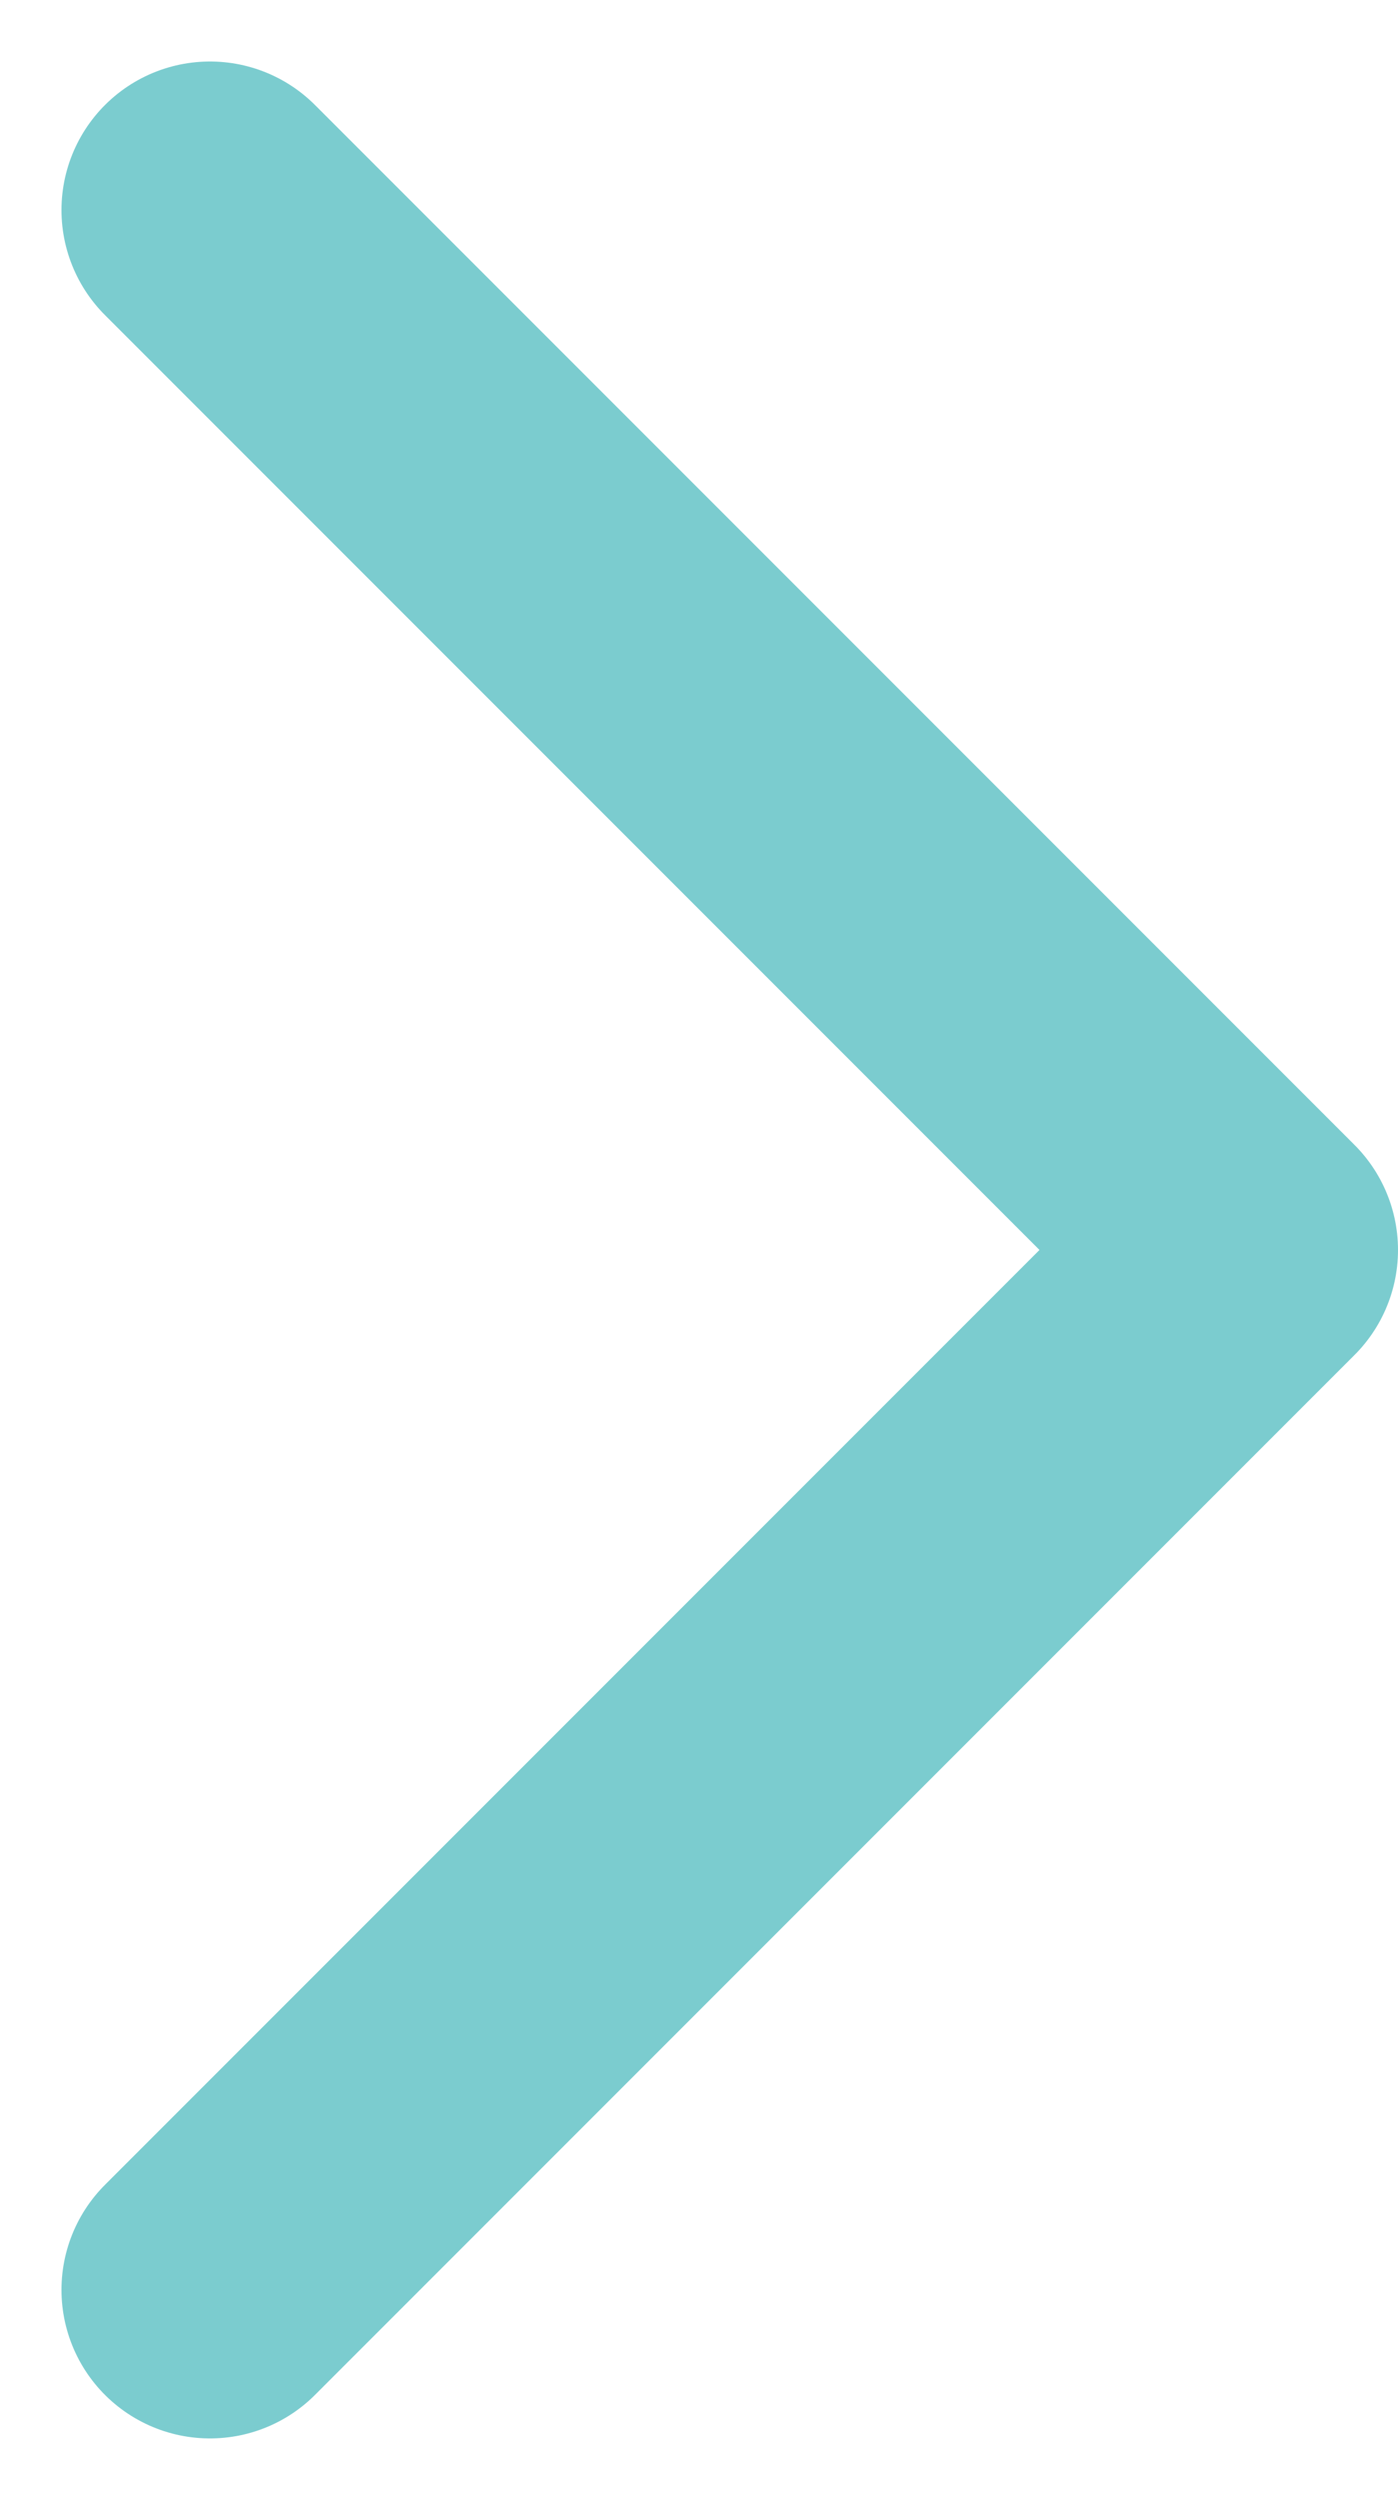 <svg xmlns="http://www.w3.org/2000/svg" width="9.414" height="16.828"><path data-name="シェイプ 10" d="M1.414 15.414l7-7-7-7" fill="none" stroke="#7bcccf" stroke-linecap="round" stroke-linejoin="round" stroke-width="2"/></svg>